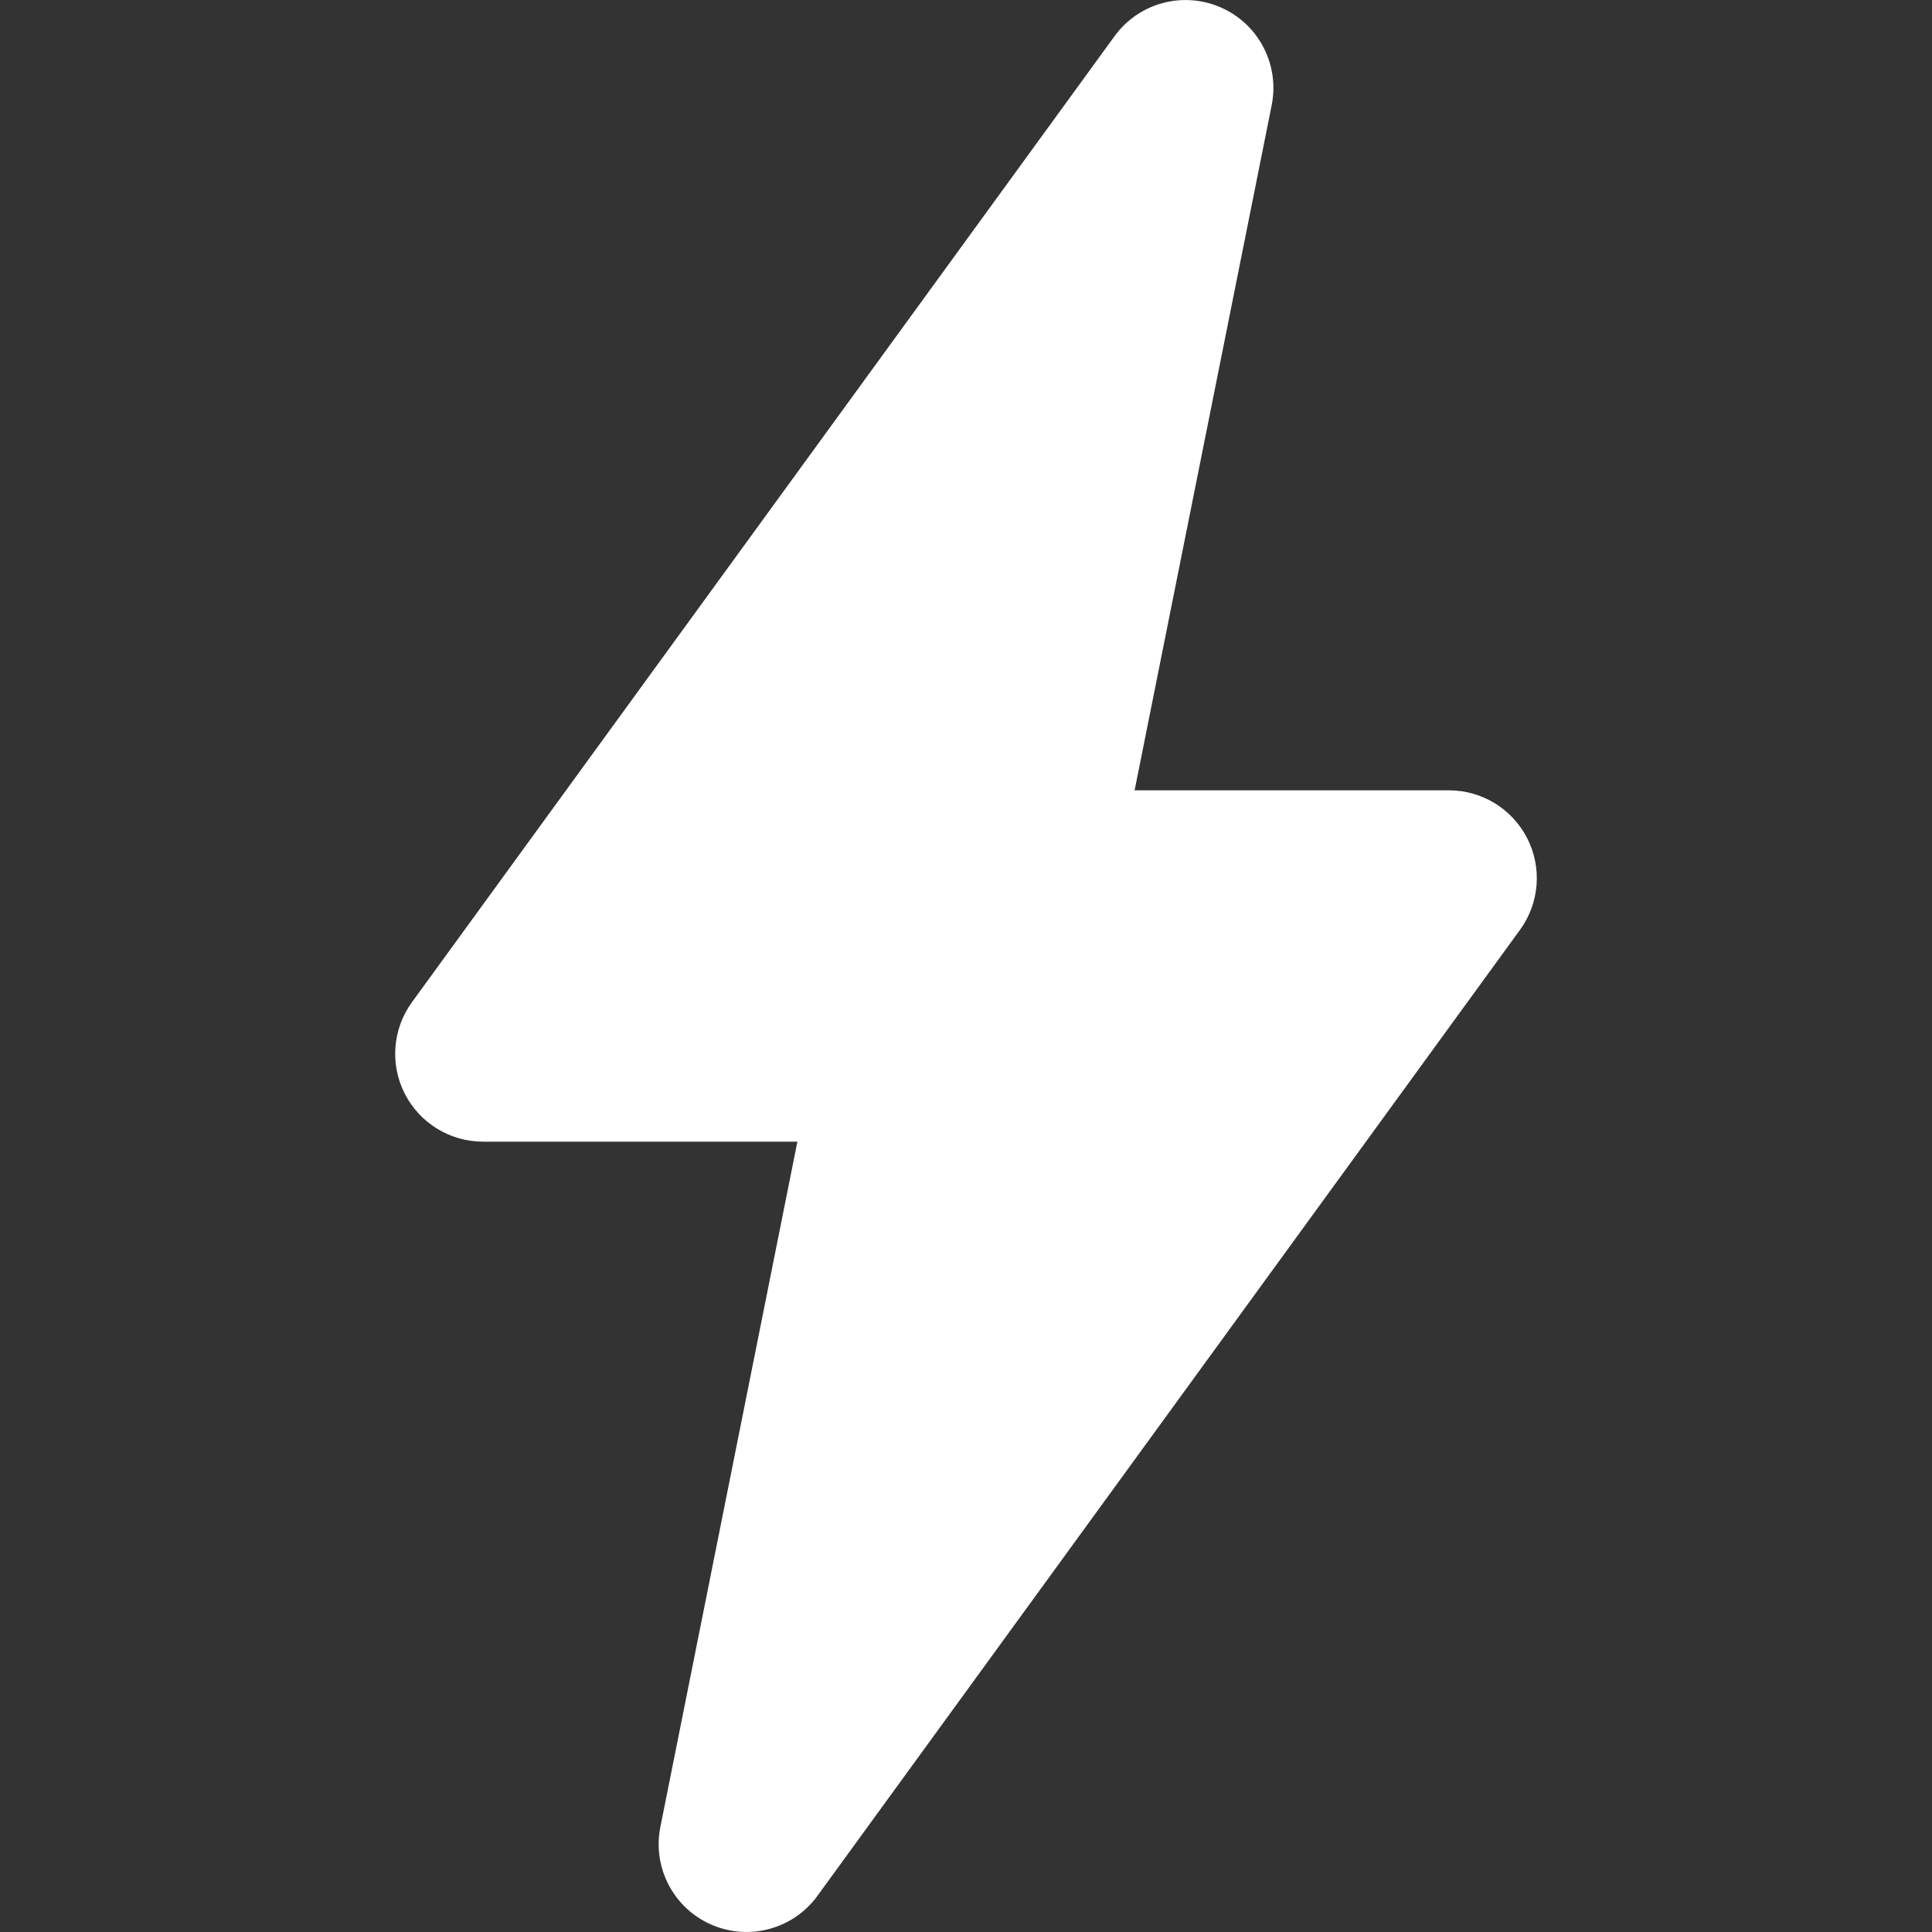 <?xml version="1.0" encoding="UTF-8"?> <svg xmlns="http://www.w3.org/2000/svg" width="26" height="26" viewBox="0 0 26 26" fill="none"><rect x="0" y="0" width="26" height="26" fill="#333333" stroke="none"/><path d="M17.114 1.414C17.222 0.869 16.938 0.322 16.429 0.1C15.921 -0.123 15.325 0.038 14.999 0.487L5.544 13.487C5.283 13.846 5.245 14.322 5.447 14.718C5.649 15.114 6.056 15.364 6.5 15.364H10.731L8.887 24.586C8.778 25.131 9.063 25.678 9.571 25.9C10.08 26.123 10.675 25.962 11.001 25.513L20.456 12.513C20.717 12.154 20.755 11.678 20.553 11.282C20.351 10.886 19.945 10.636 19.5 10.636H15.269L17.114 1.414Z" fill="white"></path></svg> 
